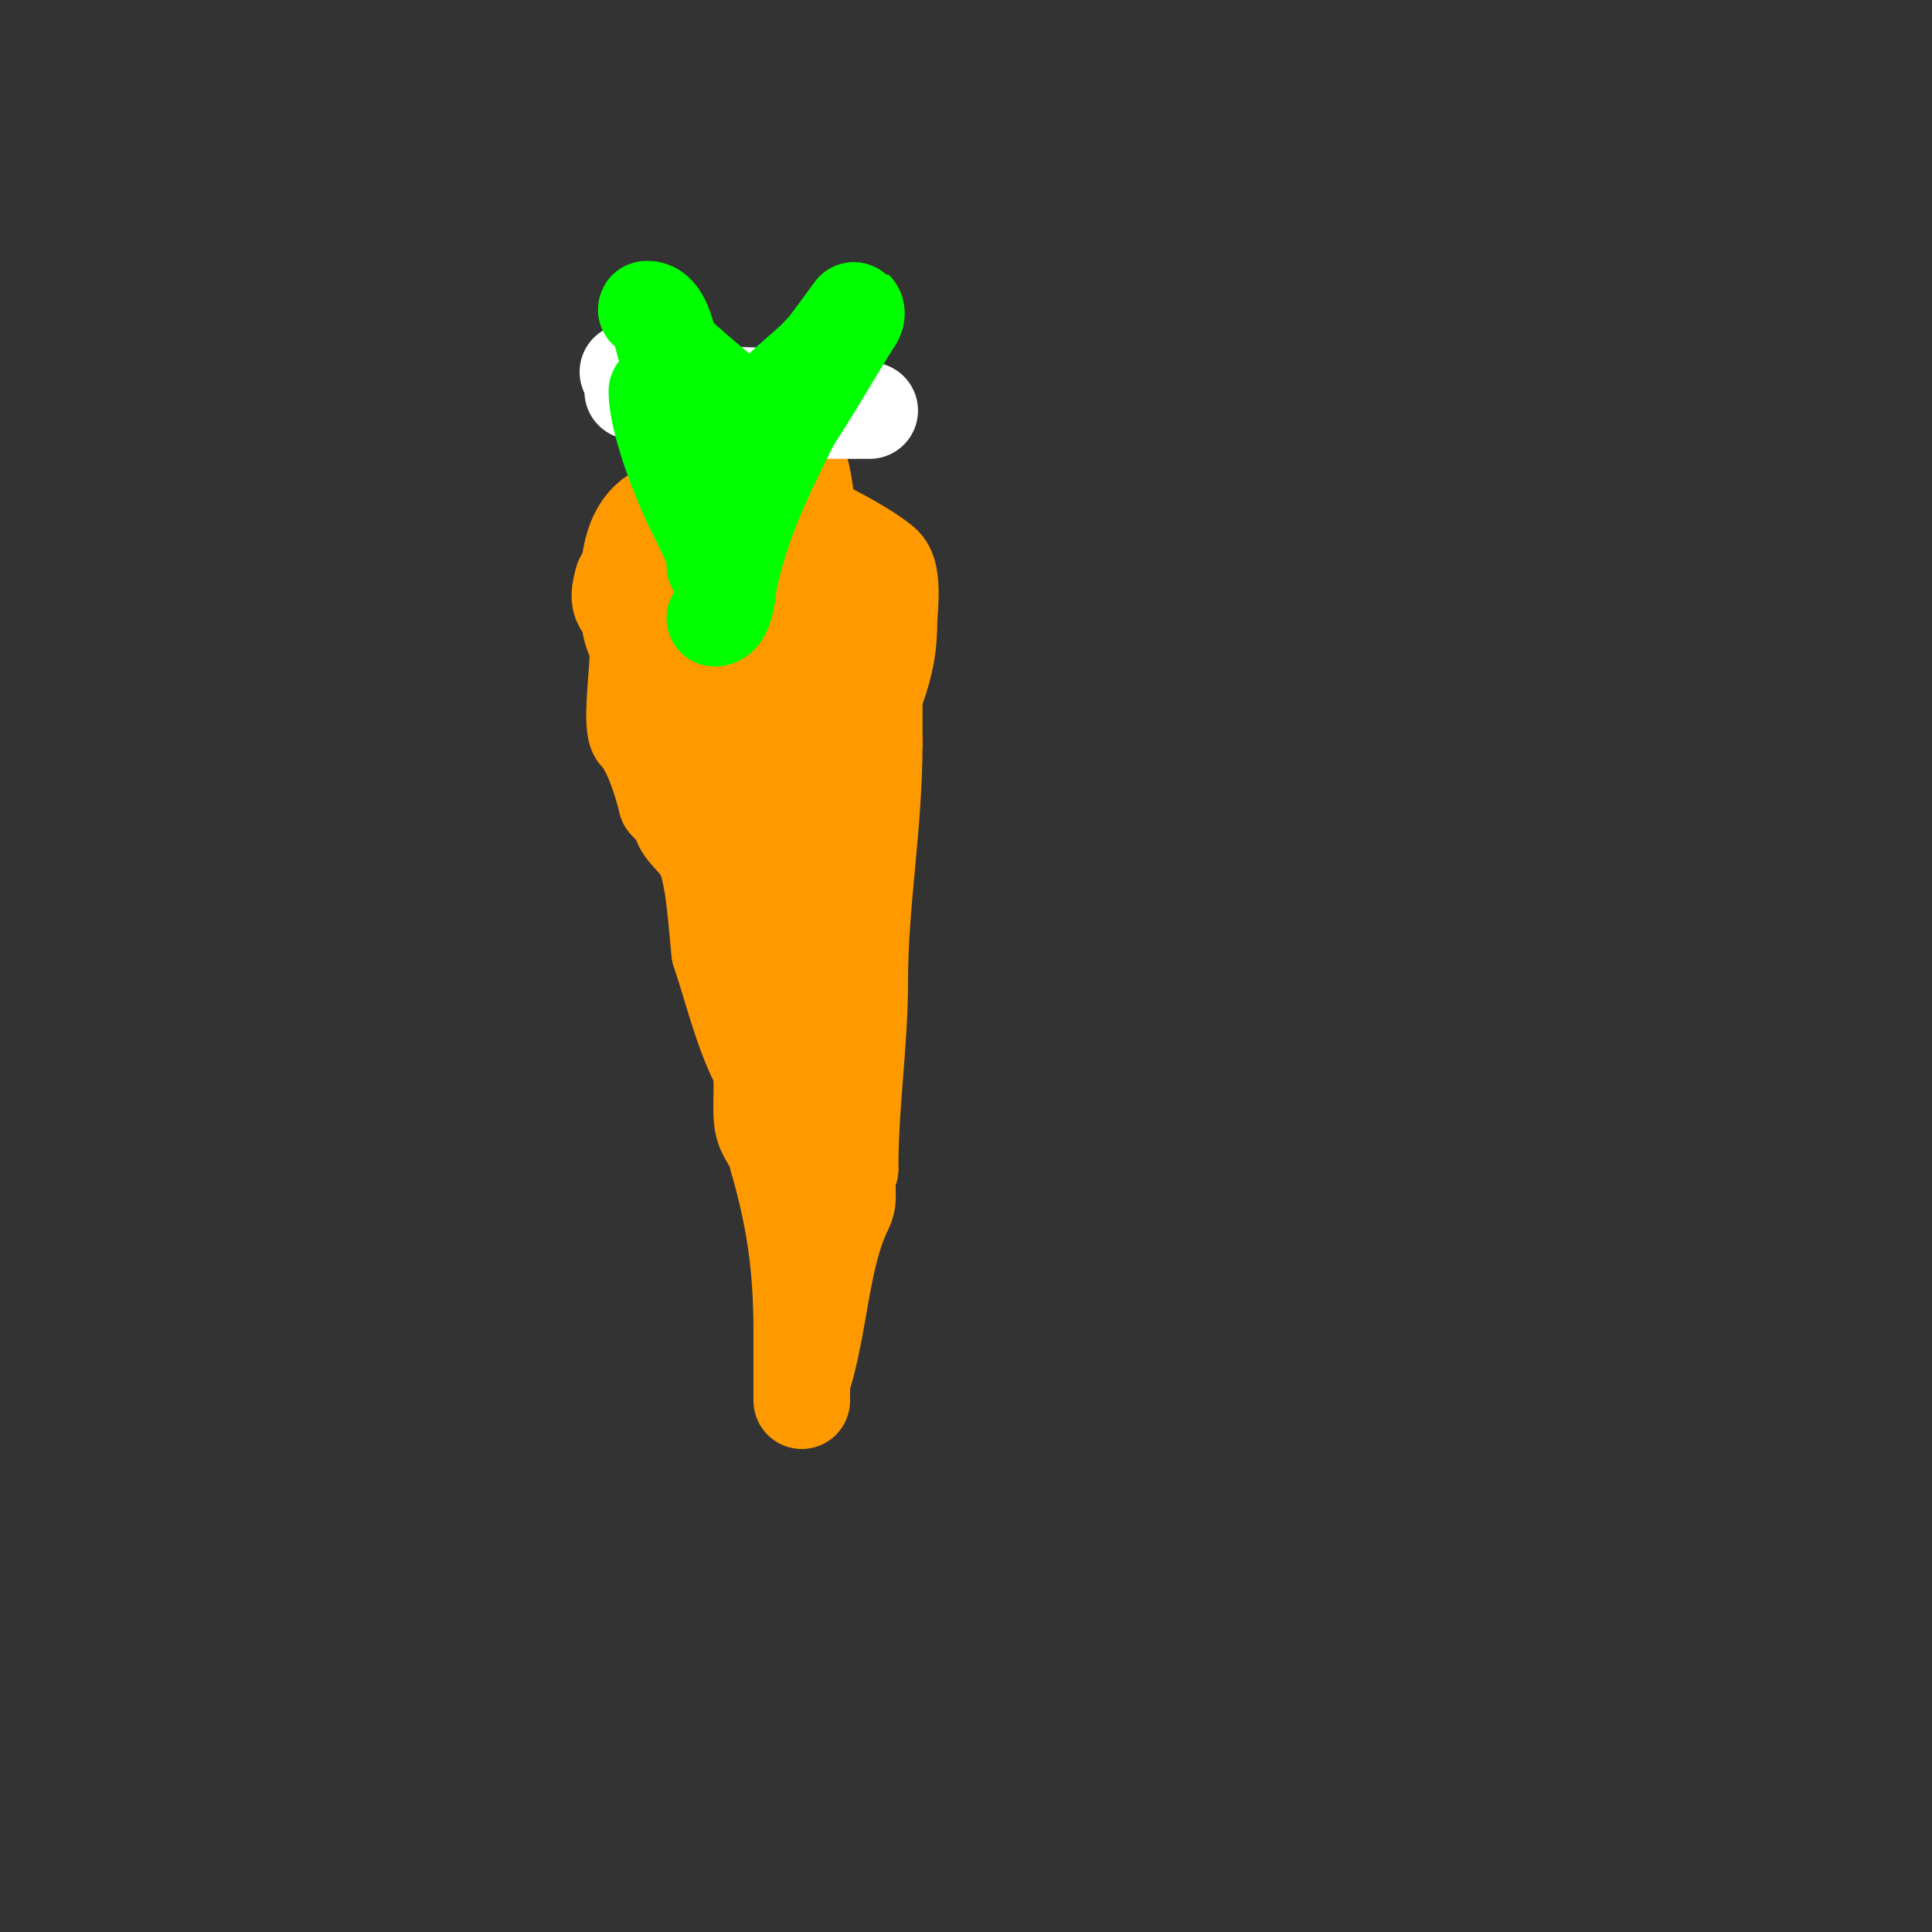 <svg viewBox='0 0 400 400' version='1.1' xmlns='http://www.w3.org/2000/svg' xmlns:xlink='http://www.w3.org/1999/xlink'><rect x="0" y="0" width="400" height="400" fill="#333333" stroke="none"/><g fill='none' stroke='#ff9900' stroke-width='20' stroke-linecap='round' stroke-linejoin='round'><path d='M141,170c0,1.696 4.301,4.902 5,7c2.02,6.059 2.285,13.567 3,20'/><path d='M149,197c2.589,7.766 4.521,16.042 8,23c1.477,2.955 0.141,9.564 1,13c0.62,2.478 3,4.654 3,7'/><path d='M161,240c3.617,12.661 5,22.45 5,36c0,0.723 0,14 0,14c0,0 0,-2.667 0,-4'/><path d='M166,286c3.832,-11.495 3.827,-25.655 9,-36c1.128,-2.256 -0.292,-5.416 1,-8'/><path d='M176,242c0,-13.629 2,-25.771 2,-39'/><path d='M178,203c0,-16.119 3,-32.104 3,-49'/><path d='M181,154c0,-2.667 0,-5.333 0,-8'/><path d='M132,137c0,2.558 -1.41,13.59 0,15c2.717,2.717 4.844,9.377 6,14'/><path d='M138,166c5.971,5.971 19,28.557 19,37'/><path d='M162,216c0,-9.704 2,-18.6 2,-28'/><path d='M164,188c0,-12.74 -2,-23.491 -2,-36'/><path d='M162,152c-1.218,0 -4.352,-8.055 -5,-10c-2.047,-6.14 -5.008,-11.339 -9,-14c-1.885,-1.257 0.242,-5.552 -2,-6c-1.307,-0.261 -2.735,0.422 -4,0c-3.284,-1.095 -9.705,-8.59 -13,-2'/><path d='M129,120c-3.304,9.912 6.685,5.315 10,2'/><path d='M139,122c4.577,-4.577 4.636,-12.545 9,-18c0.897,-1.121 4.208,-1.812 5,-3c1.037,-1.556 8.236,-8 10,-8c2.8,0 4,10.306 4,13'/><path d='M167,106c2.049,8.197 5.605,14.631 7,23c0.942,5.654 -0.482,14.036 2,19c1.399,2.798 3,6.65 3,9'/><path d='M179,157c-1,2.333 -1.865,4.729 -3,7c-0.211,0.422 -1,1.471 -1,1c0,-11.991 9,-21.988 9,-35'/><path d='M184,130c0,-3.126 1.218,-10.782 -1,-13c-3.376,-3.376 -21.662,-13 -27,-13'/><path d='M156,104c-17.714,0 -26,-0.424 -26,19c0,2.558 0.168,8.168 2,10'/><path d='M132,133c0,11.797 7.261,25.435 13,35c0.141,0.235 7.825,15 12,15c2.1,0 1.028,-11.391 1,-12c-0.481,-10.574 -0.501,-21.509 -2,-32c-0.634,-4.437 -0.412,-6.824 -2,-10c-0.231,-0.461 0,-7.741 0,-5'/><path d='M154,124c0,10.903 0.77,19.665 -4,30c-0.776,1.681 -5.75,5.688 -8,4c-12.676,-9.507 -6.005,-23.327 2,-34c3.519,-4.691 8.047,-9.047 12,-13c0.236,-0.236 0.723,-0.185 1,0c3.917,2.611 13.449,19 6,19'/></g>
<g fill='none' stroke='#ffffff' stroke-width='20' stroke-linecap='round' stroke-linejoin='round'><path d='M130,77c3.285,0 5.332,1.666 8,3c3.118,1.559 17.388,2 22,2'/><path d='M160,82c3.694,0 10.228,0.152 13,2c1.795,1.197 3.019,1 5,1c0.667,0 2.667,0 2,0c-4.333,0 -8.667,0 -13,0'/><path d='M167,85c-12.848,0 -23.563,-1.513 -36,-4'/></g>
<g fill='none' stroke='#00ff00' stroke-width='20' stroke-linecap='round' stroke-linejoin='round'><path d='M136,81c0,6.153 4.698,18.396 8,25c1.389,2.778 3.149,6.021 4,9c0.183,0.641 0,2.667 0,2c0,-1 0,-2 0,-3'/><path d='M148,114c-2.813,-11.252 -3.927,-23.138 -8,-34c-1.704,-4.544 -2.341,-9.439 -4,-14c-0.322,-0.886 -2.943,-2 -2,-2c3.27,0 3.928,5.856 5,8c1.017,2.033 15.398,13.398 17,15c0.236,0.236 0.667,0 1,0'/><path d='M157,87c3.265,-6.53 9.295,-9.511 14,-15c1.113,-1.298 5.928,-8.072 6,-8c0.471,0.471 0.358,1.438 0,2c-4.667,7.334 -8.586,14.38 -13,21'/><path d='M164,87c-5.417,10.834 -10.354,20.651 -13,33c-0.288,1.343 -0.553,8 -3,8'/></g>
</svg>